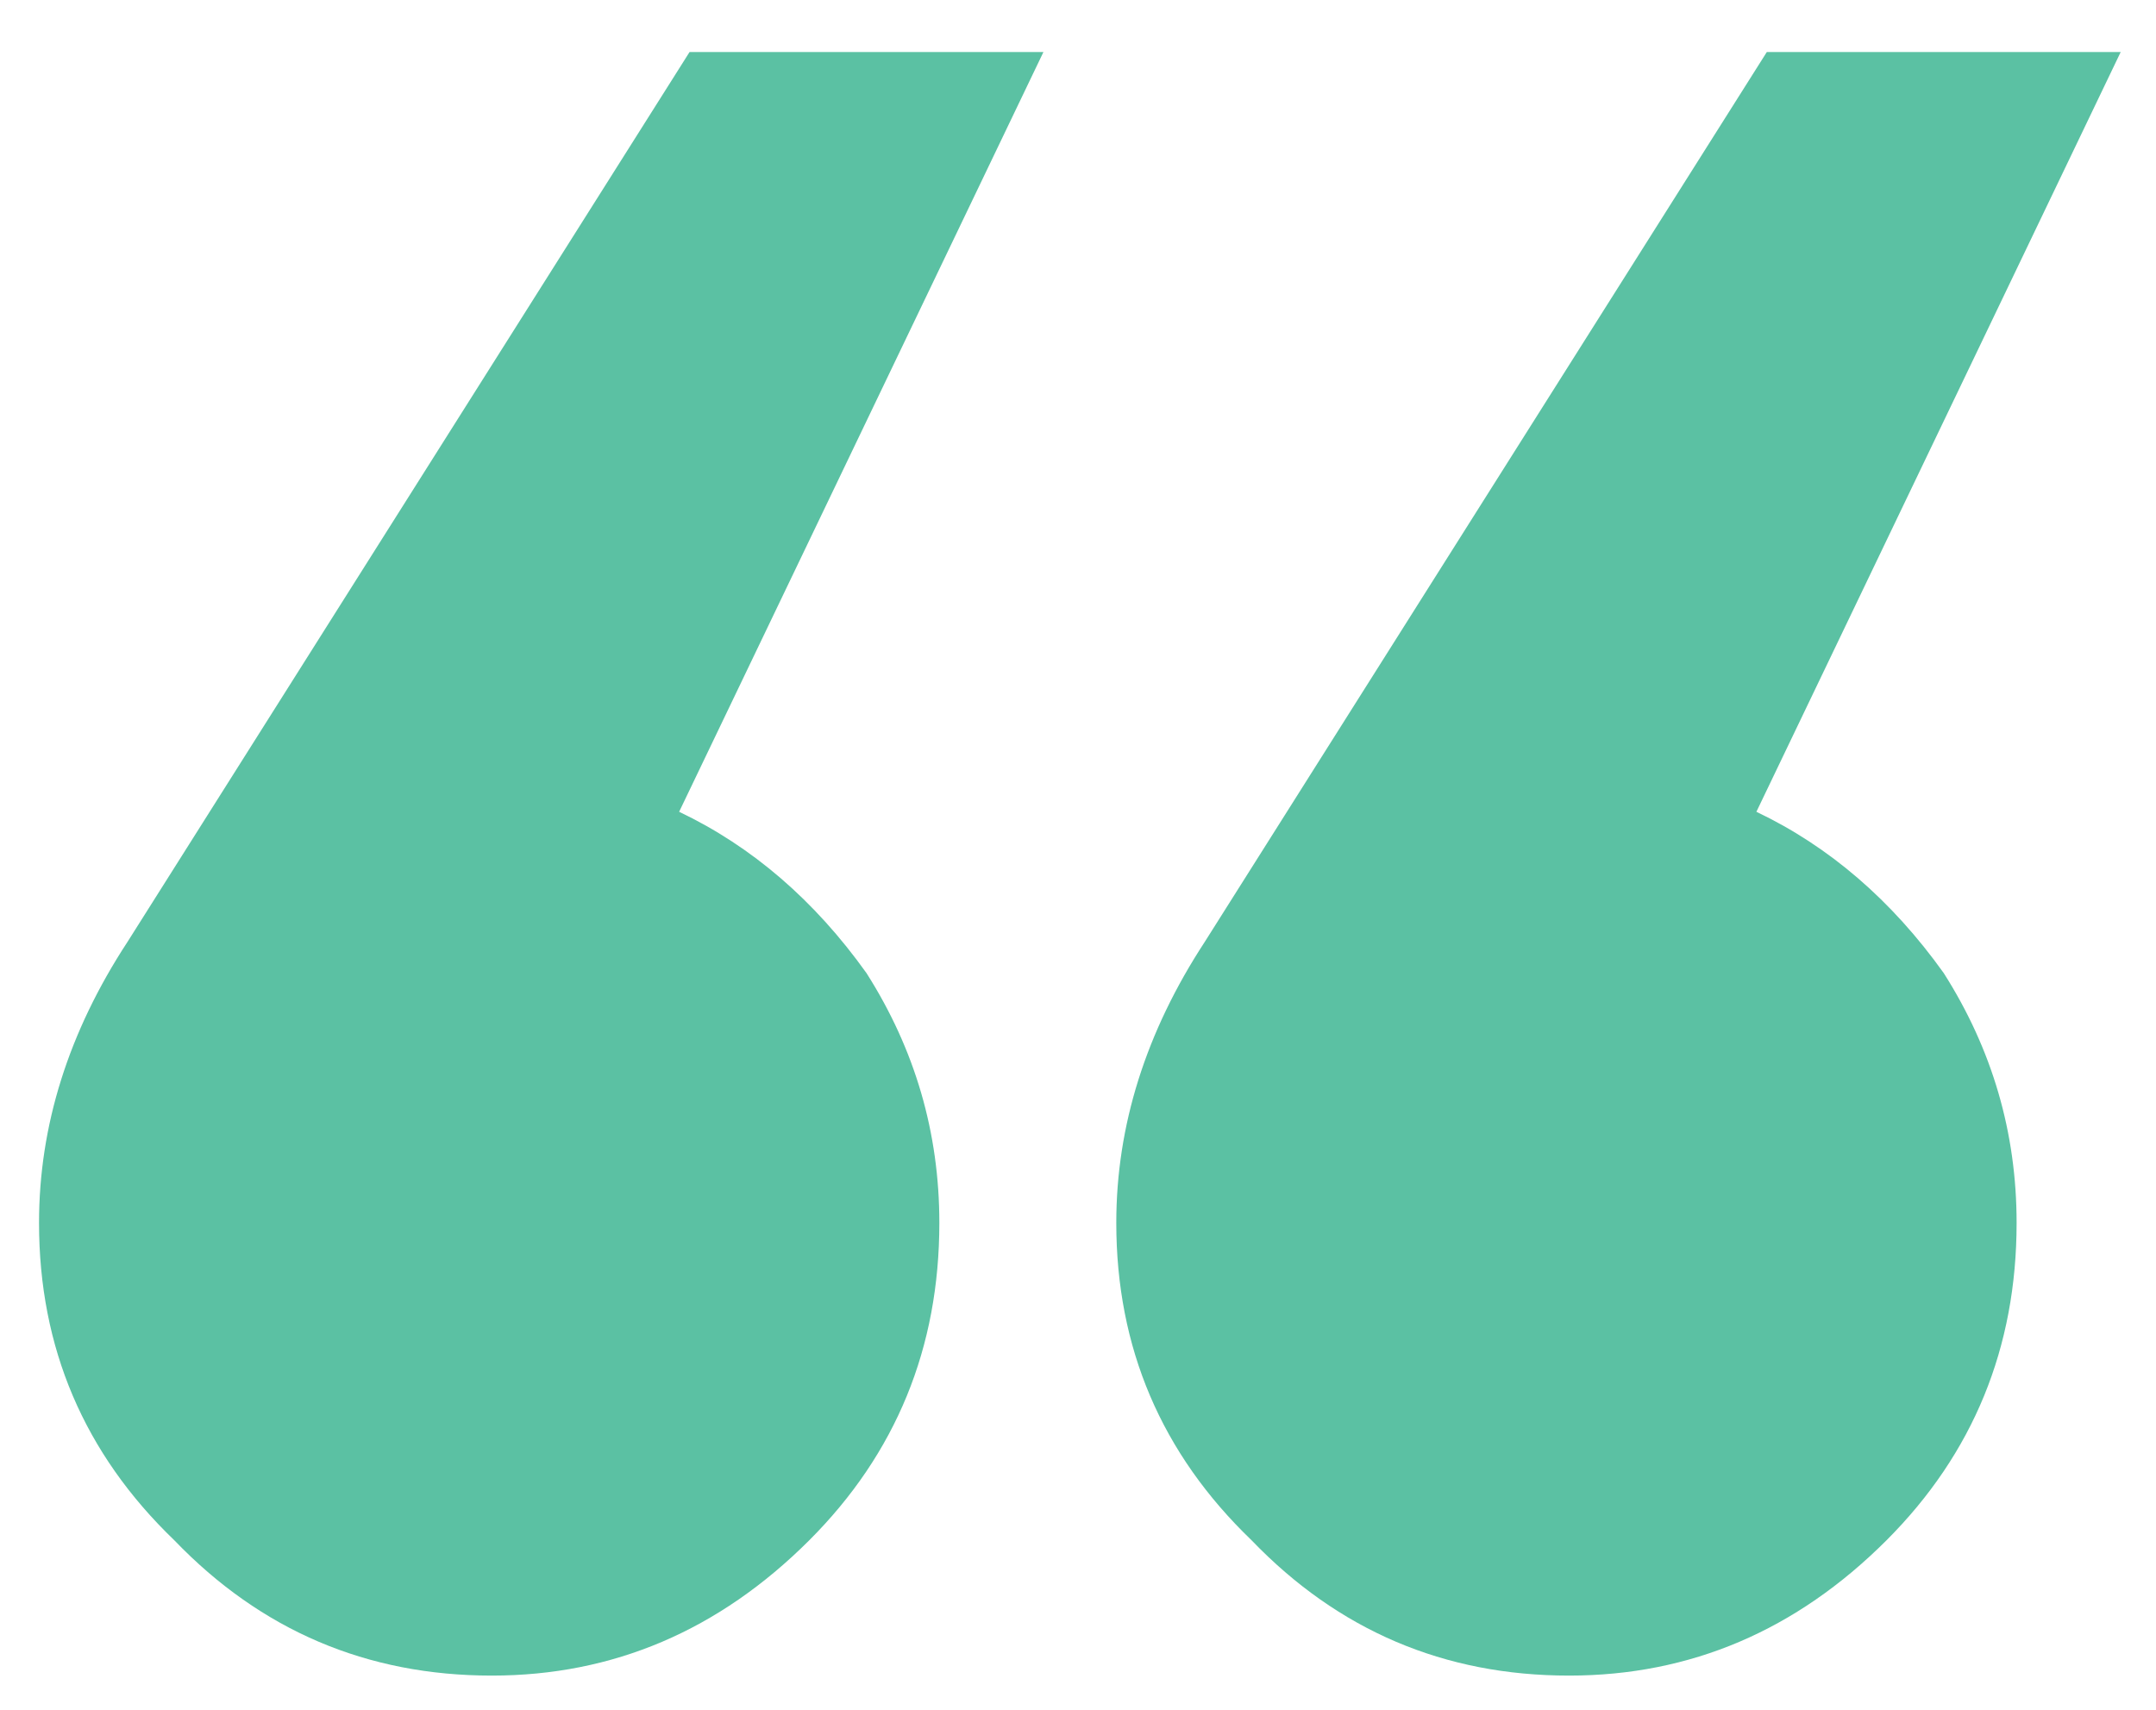<svg width="29" height="23" viewBox="0 0 29 23" fill="none" xmlns="http://www.w3.org/2000/svg">
<path d="M16.205 12.67L23.765 0.7H28.525L23.625 10.92C24.605 11.387 25.445 12.11 26.145 13.09C26.798 14.117 27.125 15.237 27.125 16.45C27.125 18.13 26.541 19.553 25.375 20.72C24.162 21.933 22.738 22.54 21.105 22.54C19.425 22.54 18.002 21.933 16.835 20.72C15.621 19.553 15.015 18.13 15.015 16.45C15.015 15.143 15.412 13.883 16.205 12.67ZM1.715 12.67L9.275 0.7H14.035L9.135 10.92C10.115 11.387 10.955 12.11 11.655 13.09C12.308 14.117 12.635 15.237 12.635 16.45C12.635 18.13 12.052 19.553 10.885 20.72C9.671 21.933 8.248 22.54 6.615 22.54C4.935 22.54 3.511 21.933 2.345 20.72C1.131 19.553 0.525 18.13 0.525 16.45C0.525 15.143 0.921 13.883 1.715 12.67Z" fill="#5BC1A3"/>
</svg>